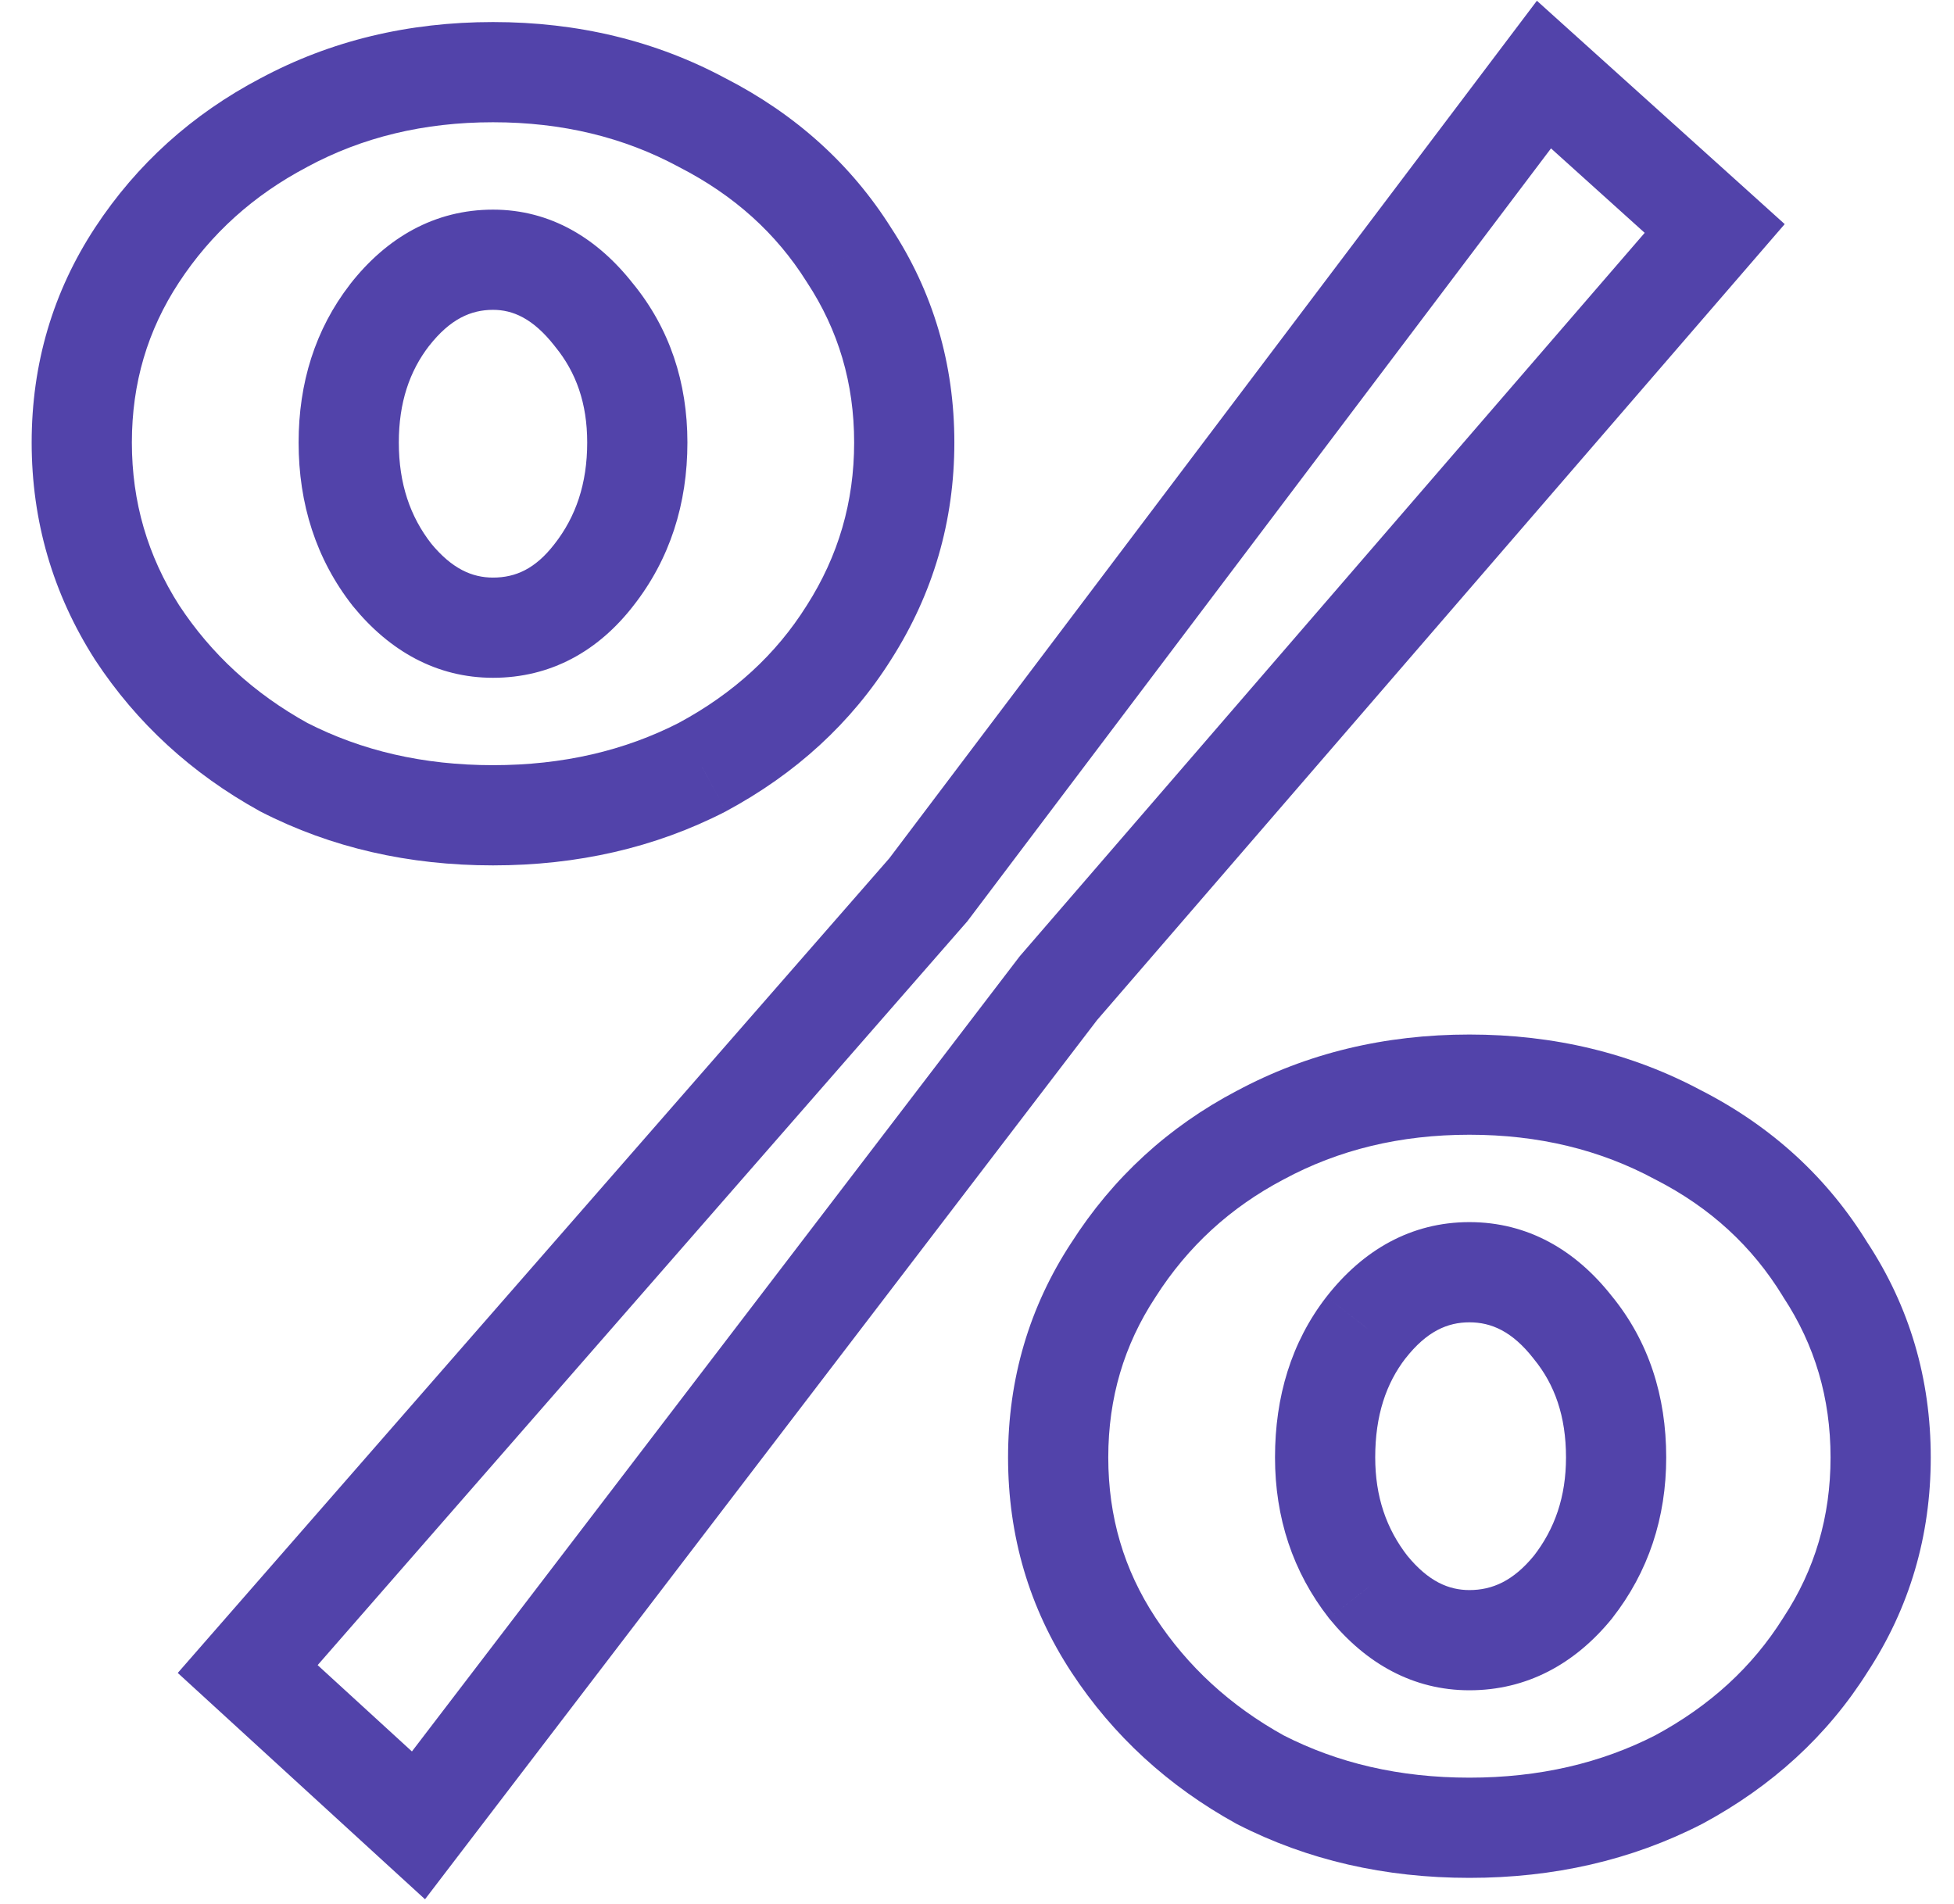 <?xml version="1.0" encoding="UTF-8"?> <svg xmlns="http://www.w3.org/2000/svg" width="39" height="38" viewBox="0 0 39 38" fill="none"> <path d="M5.664 15.312L5.18 16.187L5.194 16.195L5.208 16.202L5.664 15.312ZM2.736 12.624L1.893 13.162L1.9 13.173L2.736 12.624ZM2.736 5.088L1.9 4.539L1.9 4.539L2.736 5.088ZM5.664 2.448L6.13 3.333L6.138 3.328L5.664 2.448ZM14.016 2.448L13.542 3.328L13.551 3.333L13.56 3.338L14.016 2.448ZM16.944 5.088L16.097 5.62L16.103 5.629L16.108 5.637L16.944 5.088ZM16.944 12.624L16.101 12.086L16.097 12.092L16.944 12.624ZM14.016 15.312L14.472 16.202L14.481 16.197L14.49 16.192L14.016 15.312ZM4.944 33.312L4.191 32.654L3.548 33.39L4.269 34.05L4.944 33.312ZM18.528 17.76L19.281 18.418L19.305 18.391L19.326 18.363L18.528 17.76ZM30.816 1.488L31.485 0.745L30.675 0.015L30.018 0.885L30.816 1.488ZM34.224 4.56L34.981 5.214L35.621 4.473L34.894 3.817L34.224 4.56ZM21.12 19.728L20.363 19.074L20.344 19.097L20.326 19.121L21.12 19.728ZM8.352 36.432L7.677 37.17L8.483 37.907L9.146 37.039L8.352 36.432ZM11.856 11.472L11.069 10.856L11.065 10.861L11.856 11.472ZM11.856 6.288L11.069 6.904L11.075 6.913L11.082 6.921L11.856 6.288ZM7.776 6.288L6.988 5.672L6.985 5.677L7.776 6.288ZM7.824 11.472L7.036 12.088L7.043 12.097L7.05 12.105L7.824 11.472ZM25.152 35.52L24.668 36.395L24.682 36.403L24.696 36.41L25.152 35.52ZM22.224 32.832L21.388 33.381V33.381L22.224 32.832ZM22.224 25.344L23.06 25.893L23.067 25.882L22.224 25.344ZM25.152 22.656L25.618 23.541L25.626 23.537L25.152 22.656ZM33.504 22.656L33.03 23.537L33.039 23.541L33.048 23.546L33.504 22.656ZM36.432 25.344L35.579 25.865L35.587 25.88L35.596 25.893L36.432 25.344ZM36.432 32.832L35.596 32.283L35.591 32.291L35.585 32.3L36.432 32.832ZM33.504 35.52L33.96 36.41L33.969 36.405L33.978 36.401L33.504 35.52ZM31.392 31.68L32.166 32.313L32.173 32.305L32.179 32.296L31.392 31.68ZM31.392 26.496L30.605 27.112L30.611 27.121L30.618 27.129L31.392 26.496ZM27.264 26.496L26.477 25.88L26.473 25.885L27.264 26.496ZM27.312 31.68L26.524 32.296L26.531 32.305L26.538 32.313L27.312 31.68ZM9.84 15.272C8.447 15.272 7.214 14.983 6.12 14.422L5.208 16.202C6.61 16.921 8.161 17.272 9.84 17.272V15.272ZM6.148 14.437C5.068 13.84 4.215 13.054 3.572 12.075L1.9 13.173C2.729 14.434 3.828 15.44 5.18 16.187L6.148 14.437ZM3.579 12.086C2.946 11.095 2.632 10.018 2.632 8.832H0.632C0.632 10.398 1.054 11.848 1.893 13.162L3.579 12.086ZM2.632 8.832C2.632 7.646 2.946 6.59 3.572 5.637L1.9 4.539C1.054 5.826 0.632 7.266 0.632 8.832H2.632ZM3.572 5.637C4.212 4.662 5.06 3.896 6.13 3.333L5.198 1.563C3.836 2.28 2.732 3.274 1.9 4.539L3.572 5.637ZM6.138 3.328C7.228 2.741 8.455 2.44 9.84 2.44V0.44C8.153 0.44 6.596 0.811 5.19 1.568L6.138 3.328ZM9.84 2.44C11.225 2.44 12.452 2.741 13.542 3.328L14.49 1.568C13.084 0.811 11.527 0.44 9.84 0.44V2.44ZM13.56 3.338C14.658 3.901 15.495 4.662 16.097 5.62L17.791 4.556C16.985 3.274 15.87 2.275 14.472 1.558L13.56 3.338ZM16.108 5.637C16.734 6.59 17.048 7.646 17.048 8.832H19.048C19.048 7.266 18.626 5.826 17.78 4.539L16.108 5.637ZM17.048 8.832C17.048 10.018 16.734 11.095 16.101 12.086L17.787 13.162C18.626 11.848 19.048 10.398 19.048 8.832H17.048ZM16.097 12.092C15.492 13.055 14.649 13.835 13.542 14.431L14.49 16.192C15.879 15.445 16.988 14.433 17.791 13.156L16.097 12.092ZM13.56 14.422C12.466 14.983 11.233 15.272 9.84 15.272V17.272C11.519 17.272 13.07 16.921 14.472 16.202L13.56 14.422ZM5.697 33.97L19.281 18.418L17.775 17.102L4.191 32.654L5.697 33.97ZM19.326 18.363L31.614 2.091L30.018 0.885L17.73 17.157L19.326 18.363ZM30.146 2.231L33.554 5.303L34.894 3.817L31.485 0.745L30.146 2.231ZM33.467 3.906L20.363 19.074L21.877 20.382L34.981 5.214L33.467 3.906ZM20.326 19.121L7.558 35.825L9.146 37.039L21.915 20.335L20.326 19.121ZM9.027 35.694L5.619 32.574L4.269 34.05L7.677 37.17L9.027 35.694ZM9.84 13.528C10.987 13.528 11.938 13.001 12.647 12.083L11.065 10.861C10.686 11.351 10.293 11.528 9.84 11.528V13.528ZM12.643 12.088C13.371 11.159 13.72 10.057 13.72 8.832H11.72C11.72 9.655 11.493 10.313 11.069 10.856L12.643 12.088ZM13.72 8.832C13.72 7.632 13.366 6.554 12.63 5.655L11.082 6.921C11.498 7.43 11.72 8.048 11.72 8.832H13.72ZM12.643 5.672C11.924 4.752 10.983 4.184 9.84 4.184V6.184C10.233 6.184 10.636 6.352 11.069 6.904L12.643 5.672ZM9.84 4.184C8.679 4.184 7.718 4.739 6.988 5.672L8.564 6.904C8.986 6.365 9.401 6.184 9.84 6.184V4.184ZM6.985 5.677C6.29 6.576 5.96 7.646 5.96 8.832H7.96C7.96 8.034 8.174 7.408 8.567 6.899L6.985 5.677ZM5.96 8.832C5.96 10.057 6.309 11.159 7.036 12.088L8.612 10.856C8.187 10.313 7.96 9.655 7.96 8.832H5.96ZM7.05 12.105C7.777 12.994 8.716 13.528 9.84 13.528V11.528C9.428 11.528 9.023 11.358 8.598 10.839L7.05 12.105ZM29.328 35.48C27.935 35.48 26.702 35.191 25.608 34.63L24.696 36.41C26.098 37.129 27.649 37.48 29.328 37.48V35.48ZM25.636 34.645C24.556 34.048 23.703 33.262 23.06 32.283L21.388 33.381C22.217 34.642 23.316 35.648 24.668 36.395L25.636 34.645ZM23.06 32.283C22.434 31.331 22.12 30.274 22.12 29.088H20.12C20.12 30.654 20.542 32.093 21.388 33.381L23.06 32.283ZM22.12 29.088C22.12 27.902 22.434 26.846 23.06 25.893L21.388 24.795C20.542 26.082 20.12 27.522 20.12 29.088H22.12ZM23.067 25.882C23.709 24.877 24.555 24.101 25.618 23.541L24.686 21.771C23.317 22.491 22.211 23.506 21.381 24.806L23.067 25.882ZM25.626 23.537C26.716 22.949 27.943 22.648 29.328 22.648V20.648C27.641 20.648 26.084 21.019 24.678 21.776L25.626 23.537ZM29.328 22.648C30.713 22.648 31.94 22.949 33.03 23.537L33.978 21.776C32.572 21.019 31.015 20.648 29.328 20.648V22.648ZM33.048 23.546C34.139 24.105 34.974 24.877 35.579 25.865L37.285 24.823C36.481 23.507 35.365 22.487 33.96 21.766L33.048 23.546ZM35.596 25.893C36.222 26.846 36.536 27.902 36.536 29.088H38.536C38.536 27.522 38.114 26.082 37.268 24.795L35.596 25.893ZM36.536 29.088C36.536 30.274 36.222 31.331 35.596 32.283L37.268 33.381C38.114 32.093 38.536 30.654 38.536 29.088H36.536ZM35.585 32.3C34.98 33.263 34.137 34.043 33.03 34.639L33.978 36.401C35.367 35.653 36.476 34.641 37.279 33.364L35.585 32.3ZM33.048 34.63C31.954 35.191 30.721 35.48 29.328 35.48V37.48C31.007 37.48 32.558 37.129 33.96 36.41L33.048 34.63ZM29.328 33.736C30.471 33.736 31.429 33.214 32.166 32.313L30.618 31.047C30.203 31.554 29.785 31.736 29.328 31.736V33.736ZM32.179 32.296C32.902 31.373 33.256 30.289 33.256 29.088H31.256C31.256 29.871 31.034 30.515 30.605 31.064L32.179 32.296ZM33.256 29.088C33.256 27.864 32.907 26.768 32.166 25.863L30.618 27.129C31.029 27.632 31.256 28.264 31.256 29.088H33.256ZM32.179 25.88C31.45 24.947 30.489 24.392 29.328 24.392V26.392C29.767 26.392 30.182 26.573 30.605 27.112L32.179 25.88ZM29.328 24.392C28.167 24.392 27.206 24.947 26.477 25.88L28.052 27.112C28.474 26.573 28.889 26.392 29.328 26.392V24.392ZM26.473 25.885C25.773 26.789 25.448 27.878 25.448 29.088H27.448C27.448 28.25 27.666 27.611 28.055 27.107L26.473 25.885ZM25.448 29.088C25.448 30.289 25.802 31.373 26.524 32.296L28.099 31.064C27.67 30.515 27.448 29.871 27.448 29.088H25.448ZM26.538 32.313C27.265 33.202 28.204 33.736 29.328 33.736V31.736C28.916 31.736 28.511 31.566 28.086 31.047L26.538 32.313Z" fill="#5243AA"></path> </svg> 